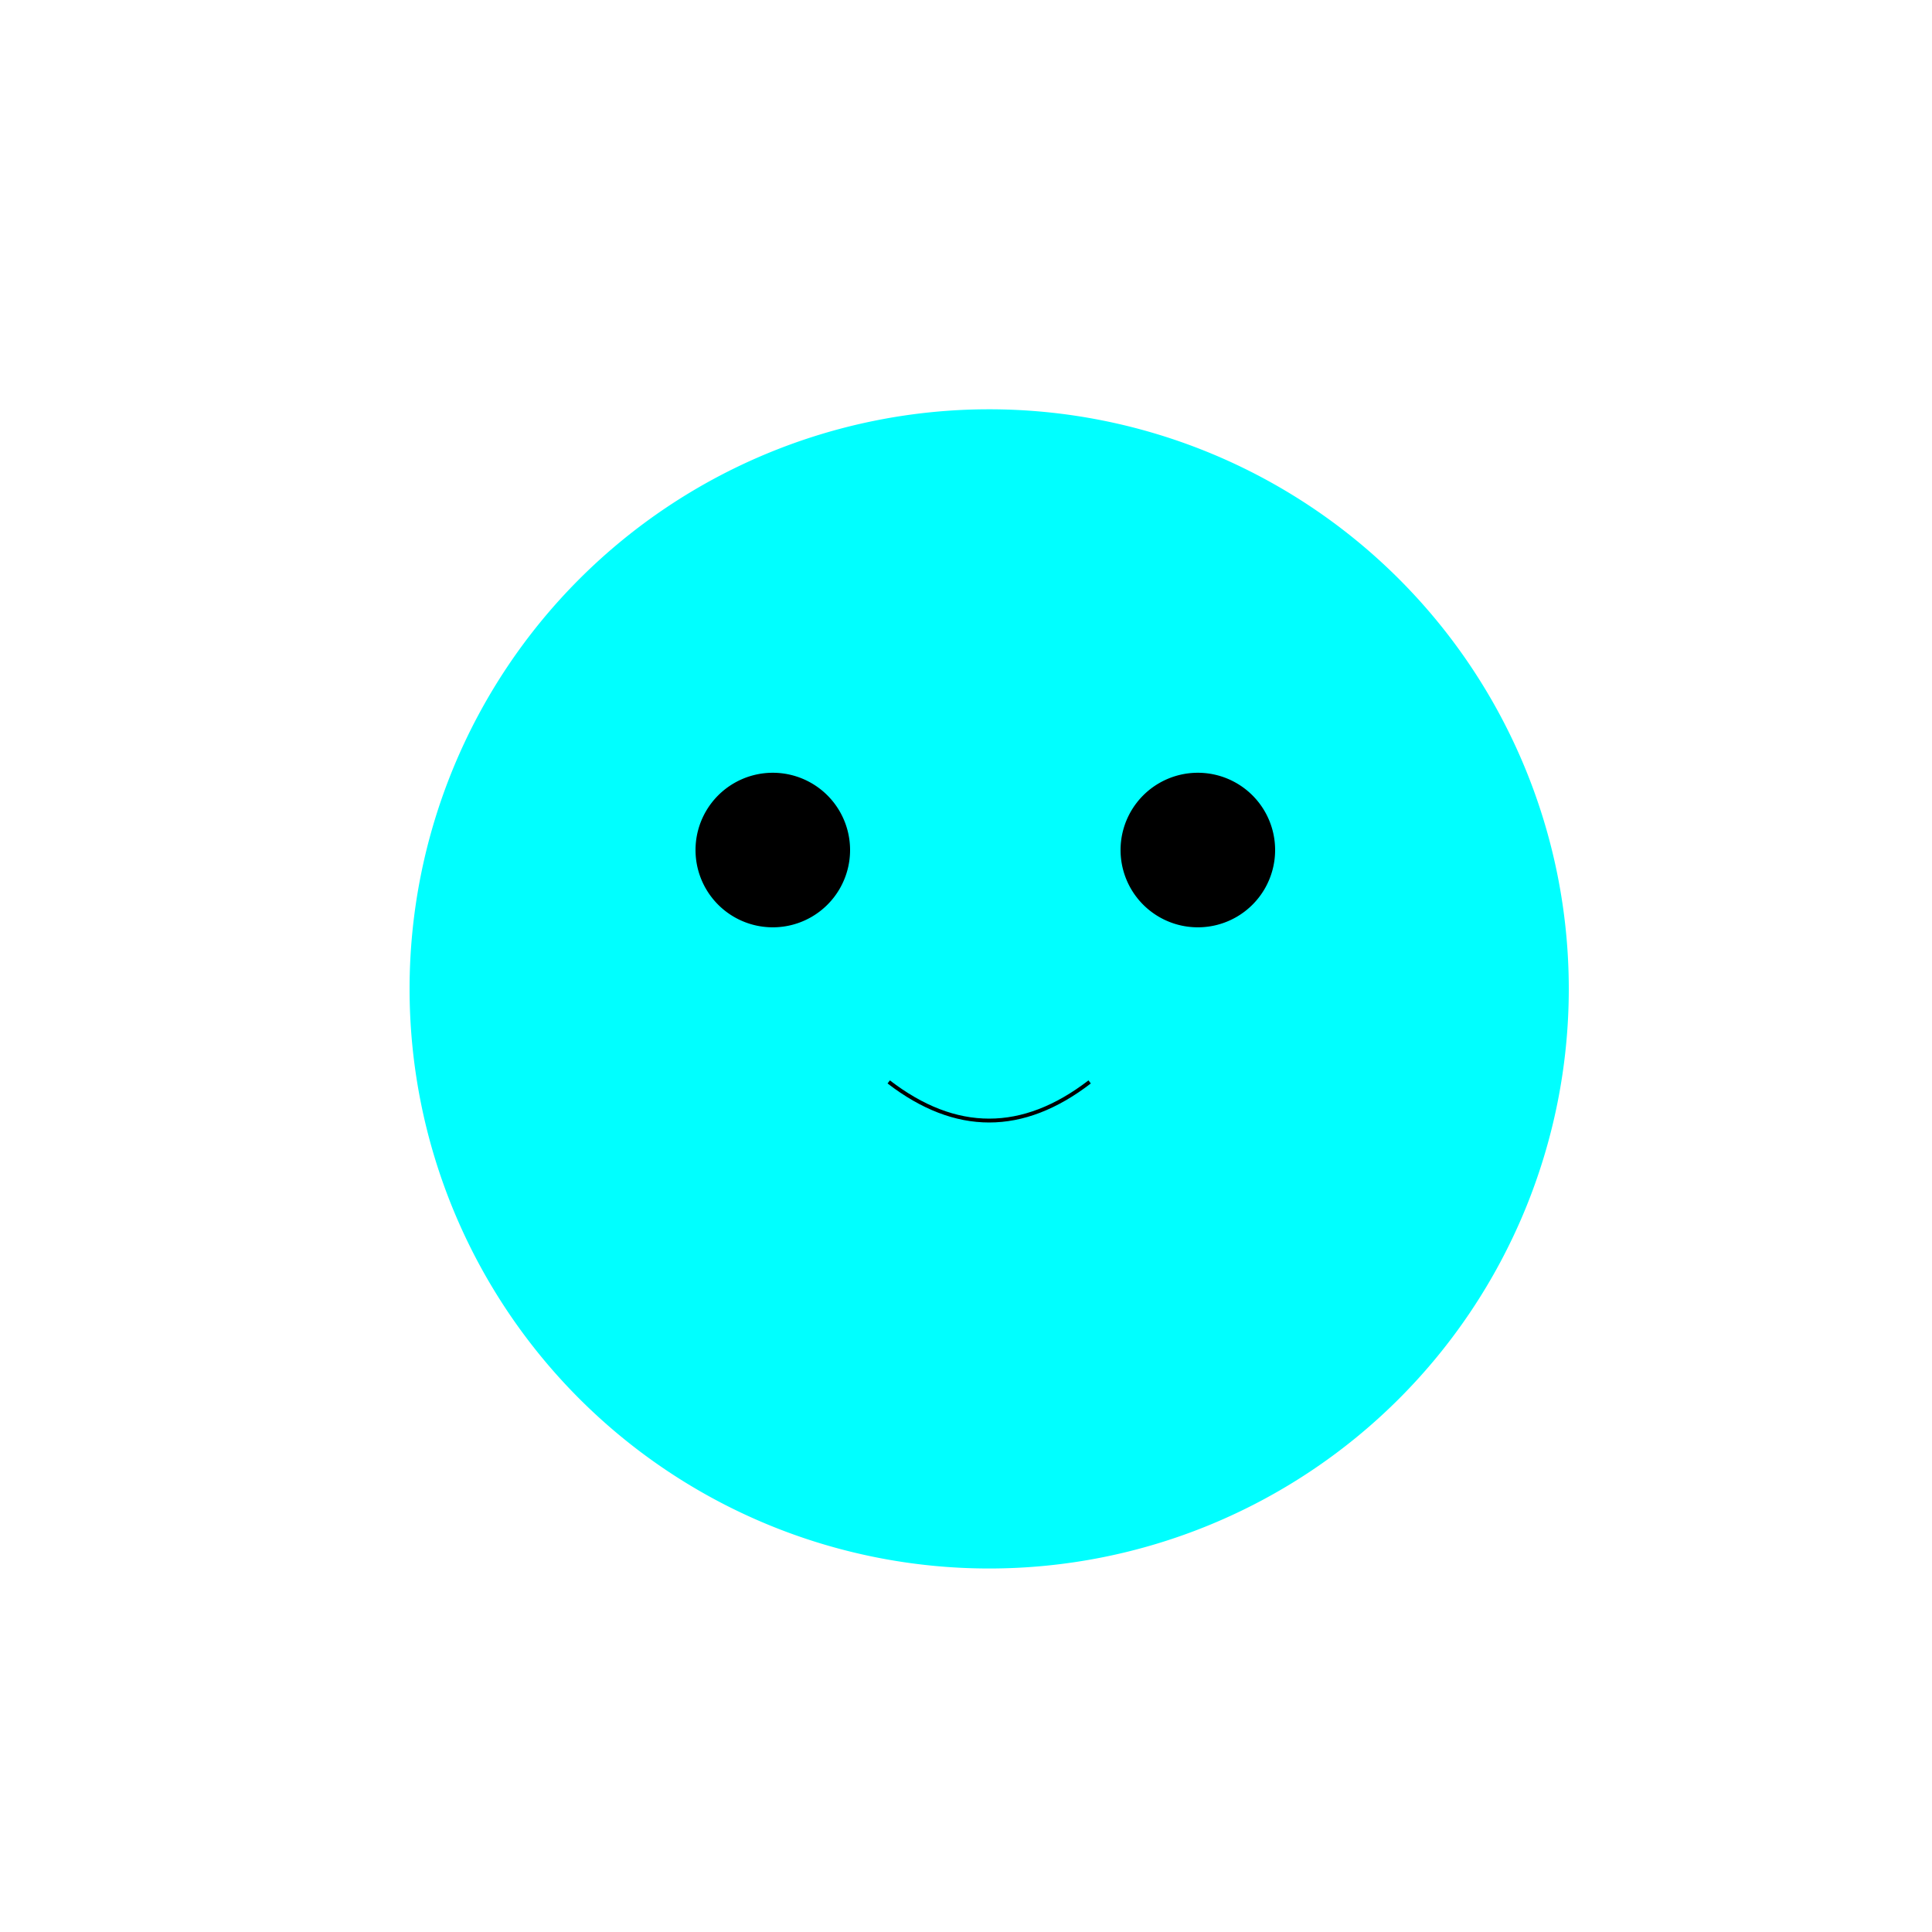 <!--

Generated by DrawGPT.
Free, open source, AI generated images in SVG, PNG, and HTML Canvas format.
https://drawgpt.ai

Created: 2024-02-02T22:51:41.893Z
Link: https://drawgpt.ai/prompt/159948/

-->
<svg xmlns="http://www.w3.org/2000/svg" xmlns:xlink="http://www.w3.org/1999/xlink" width="500" height="500"><defs/><g><path fill="cyan" stroke="none" paint-order="stroke fill markers" d=" M 406 256 A 150 150 0 1 1 406 255.85"/><path fill="black" stroke="none" paint-order="stroke fill markers" d=" M 220 220 A 20 20 0 1 1 220 219.98"/><path fill="black" stroke="none" paint-order="stroke fill markers" d=" M 330 220 A 20 20 0 1 1 330 219.98"/><path fill="none" stroke="#000000" paint-order="fill stroke markers" d=" M 230 280 Q 256 300 282 280" stroke-miterlimit="10" stroke-dasharray=""/></g></svg>